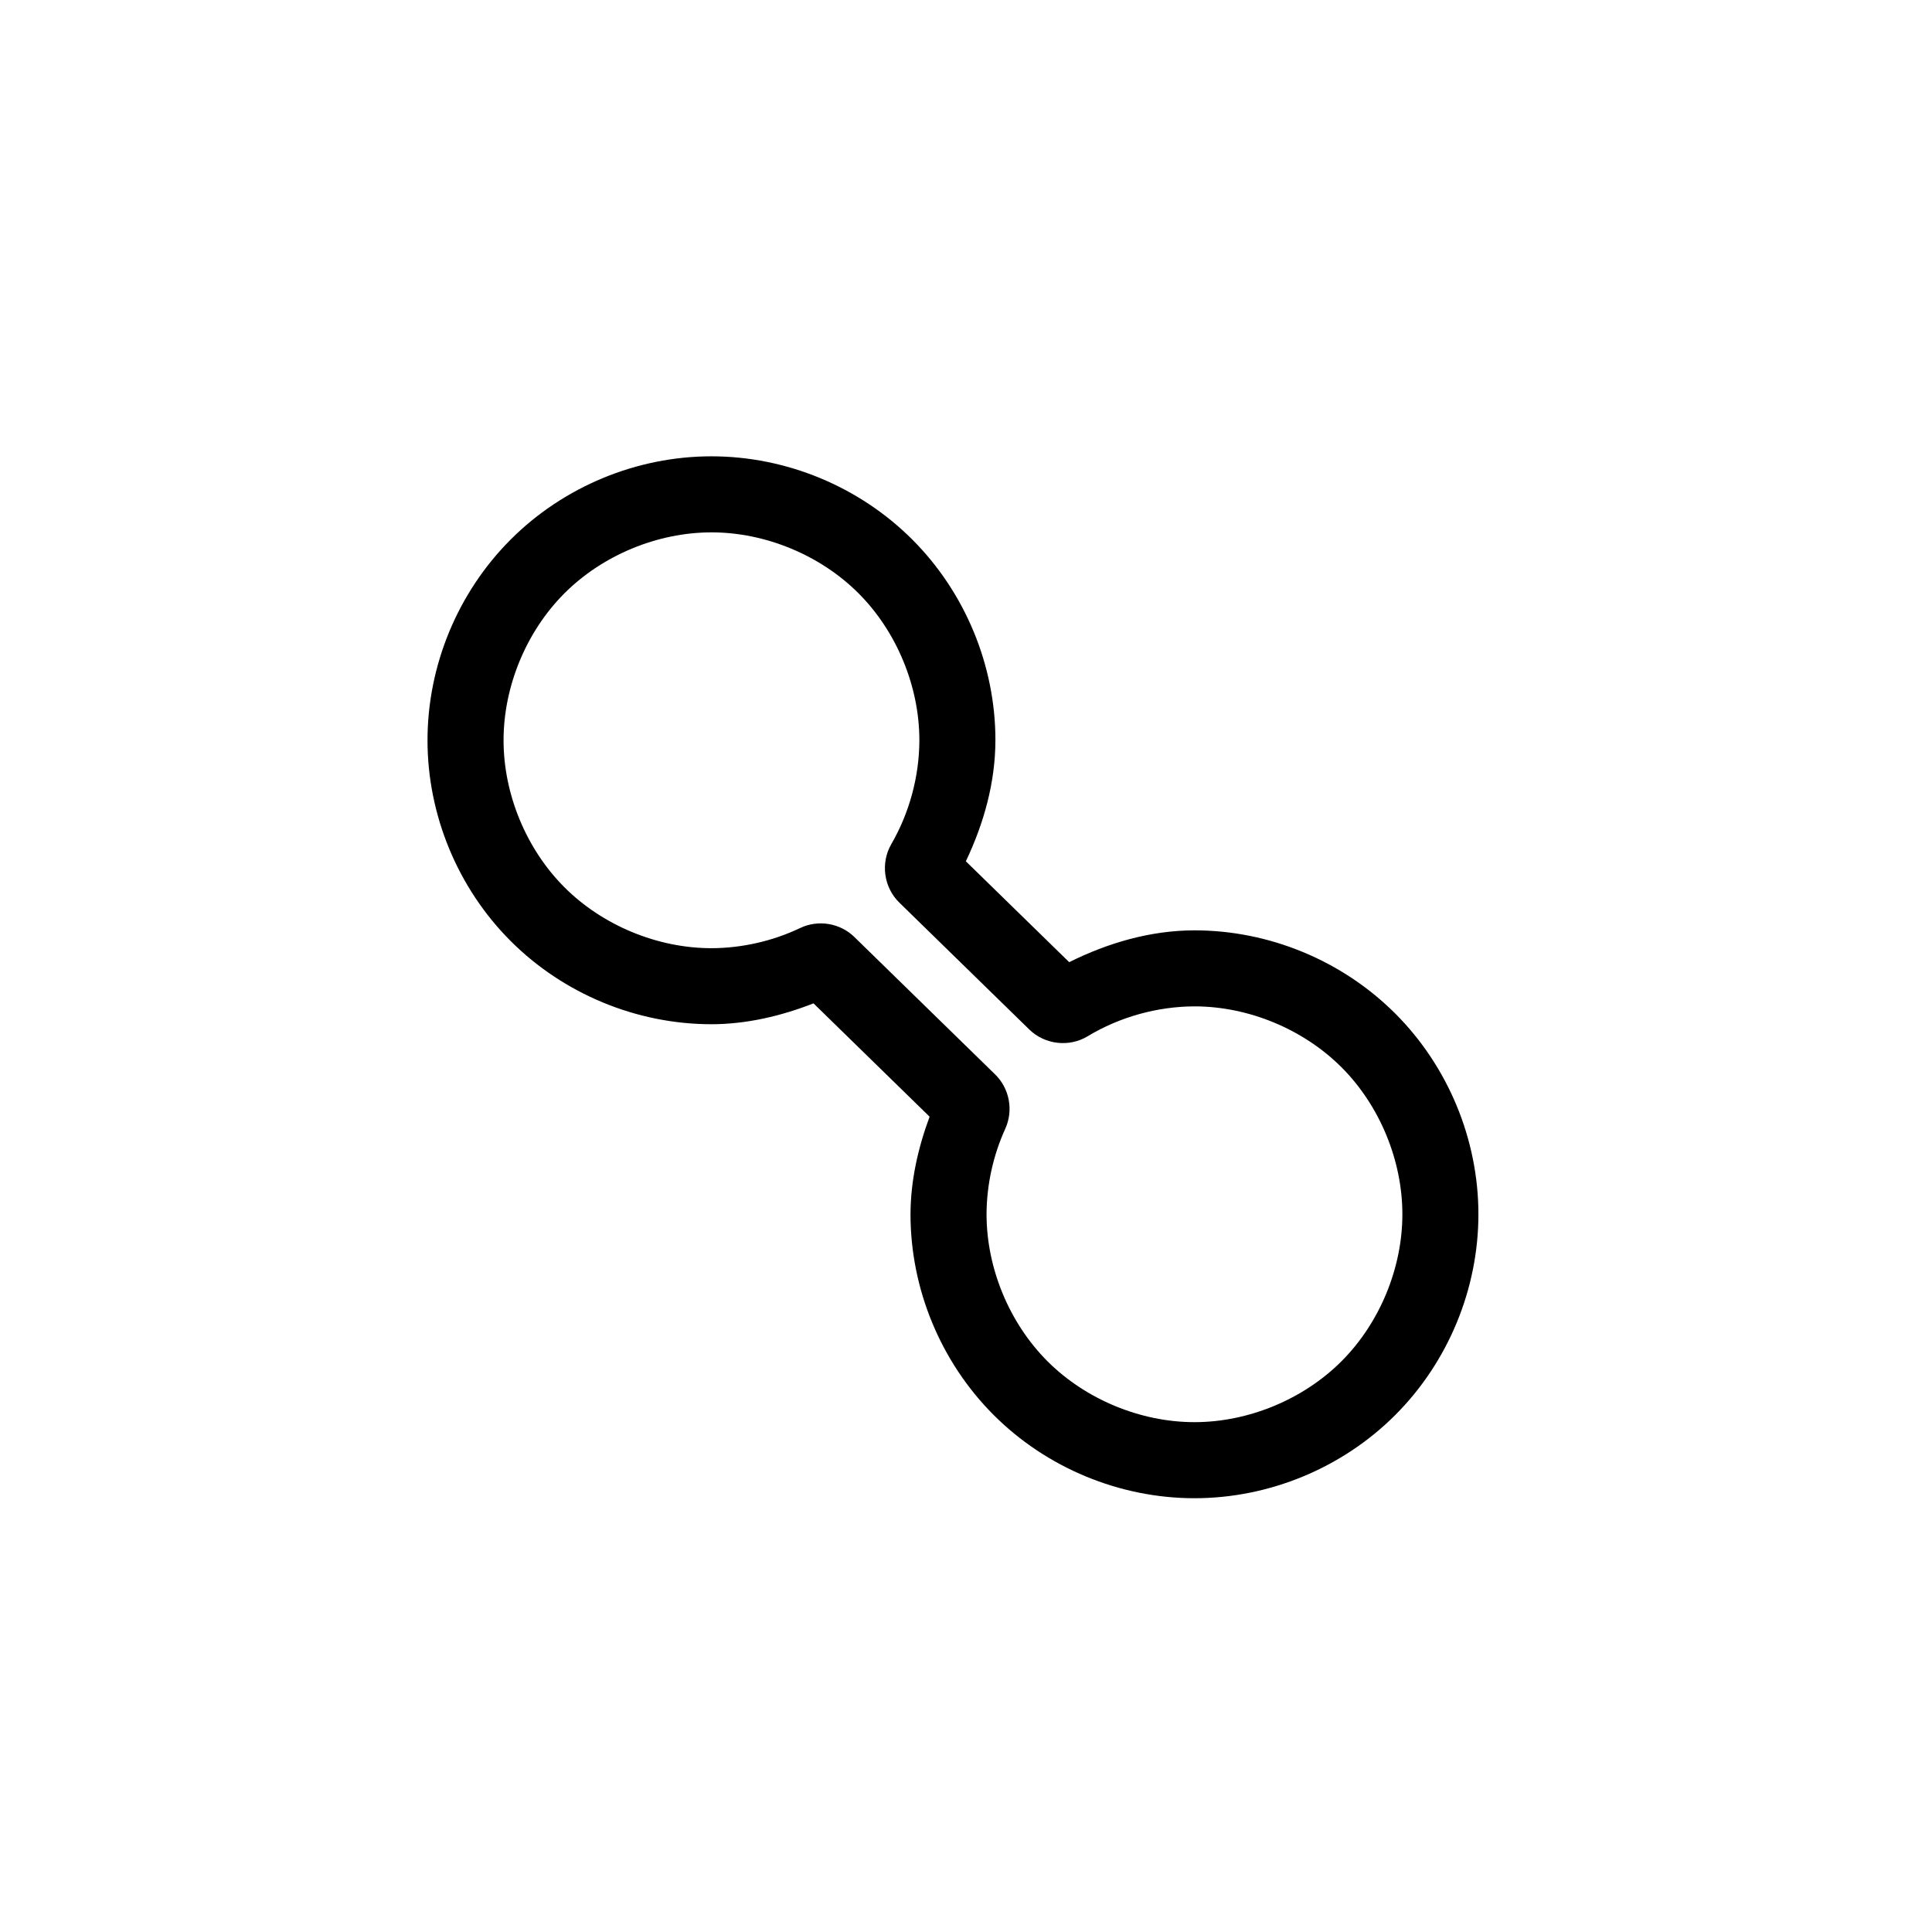 <?xml version="1.0" encoding="UTF-8"?>
<!-- Uploaded to: SVG Repo, www.svgrepo.com, Generator: SVG Repo Mixer Tools -->
<svg fill="#000000" width="800px" height="800px" version="1.1" viewBox="144 144 512 512" xmlns="http://www.w3.org/2000/svg">
 <path d="m332.54 264.93c-19.832 0-39.188 8.031-53.203 22.051s-22.043 33.375-22.043 53.203 8.023 39.188 22.043 53.203c14.02 14.02 33.379 22.039 53.203 22.043v0.004h0.031c9.289-0.023 18.383-2.164 27.02-5.531l30.762 30.031c-3.07 8.289-5.031 16.973-5.059 25.828v0.004 0.031c0 19.832 8.031 39.188 22.051 53.203 14.02 14.016 33.375 22.043 53.203 22.043s39.188-8.023 53.203-22.043c14.02-14.02 22.039-33.379 22.043-53.203 0-19.828-8.023-39.188-22.043-53.203-14.016-14.016-33.371-22.039-53.195-22.043h-0.012 0.004-0.02c-11.586 0.023-22.84 3.285-33.18 8.434l-27.387-26.734c4.781-10.043 7.812-20.887 7.832-32.039l0.004-0.004v-0.02c0.004-19.828-8.02-39.195-22.043-53.215-14.02-14.02-33.387-22.043-53.215-22.043zm0 20.152c14.297 0 28.855 6.027 38.965 16.137 10.109 10.109 16.137 24.664 16.137 38.957-0.02 9.574-2.633 19.238-7.438 27.523v0.012c-2.894 4.996-2.008 11.457 2.125 15.488l34.449 33.633c4.106 4.004 10.535 4.758 15.449 1.801h0.004c0.004-0.004 0.004-0.008 0.008-0.012 8.457-5.102 18.438-7.894 28.309-7.922h0.023c14.289 0.004 28.832 6.035 38.938 16.137 10.109 10.109 16.137 24.664 16.137 38.957s-6.031 28.848-16.137 38.957c-10.109 10.109-24.664 16.137-38.957 16.137-14.293 0-28.844-6.027-38.957-16.137-10.105-10.105-16.141-24.648-16.148-38.938 0.023-7.777 1.742-15.609 4.969-22.691l-0.012 0.012c2.219-4.856 1.137-10.68-2.688-14.406l-37.305-36.418 0.004 0.004c-0.004-0.004-0.008-0.008-0.008-0.012-3.797-3.691-9.578-4.644-14.355-2.363-7.293 3.469-15.434 5.32-23.508 5.344h-0.012c-14.293-0.004-28.84-6.031-38.945-16.137-10.109-10.109-16.137-24.664-16.137-38.957s6.027-28.844 16.137-38.957 24.664-16.148 38.957-16.148z"/>
</svg>